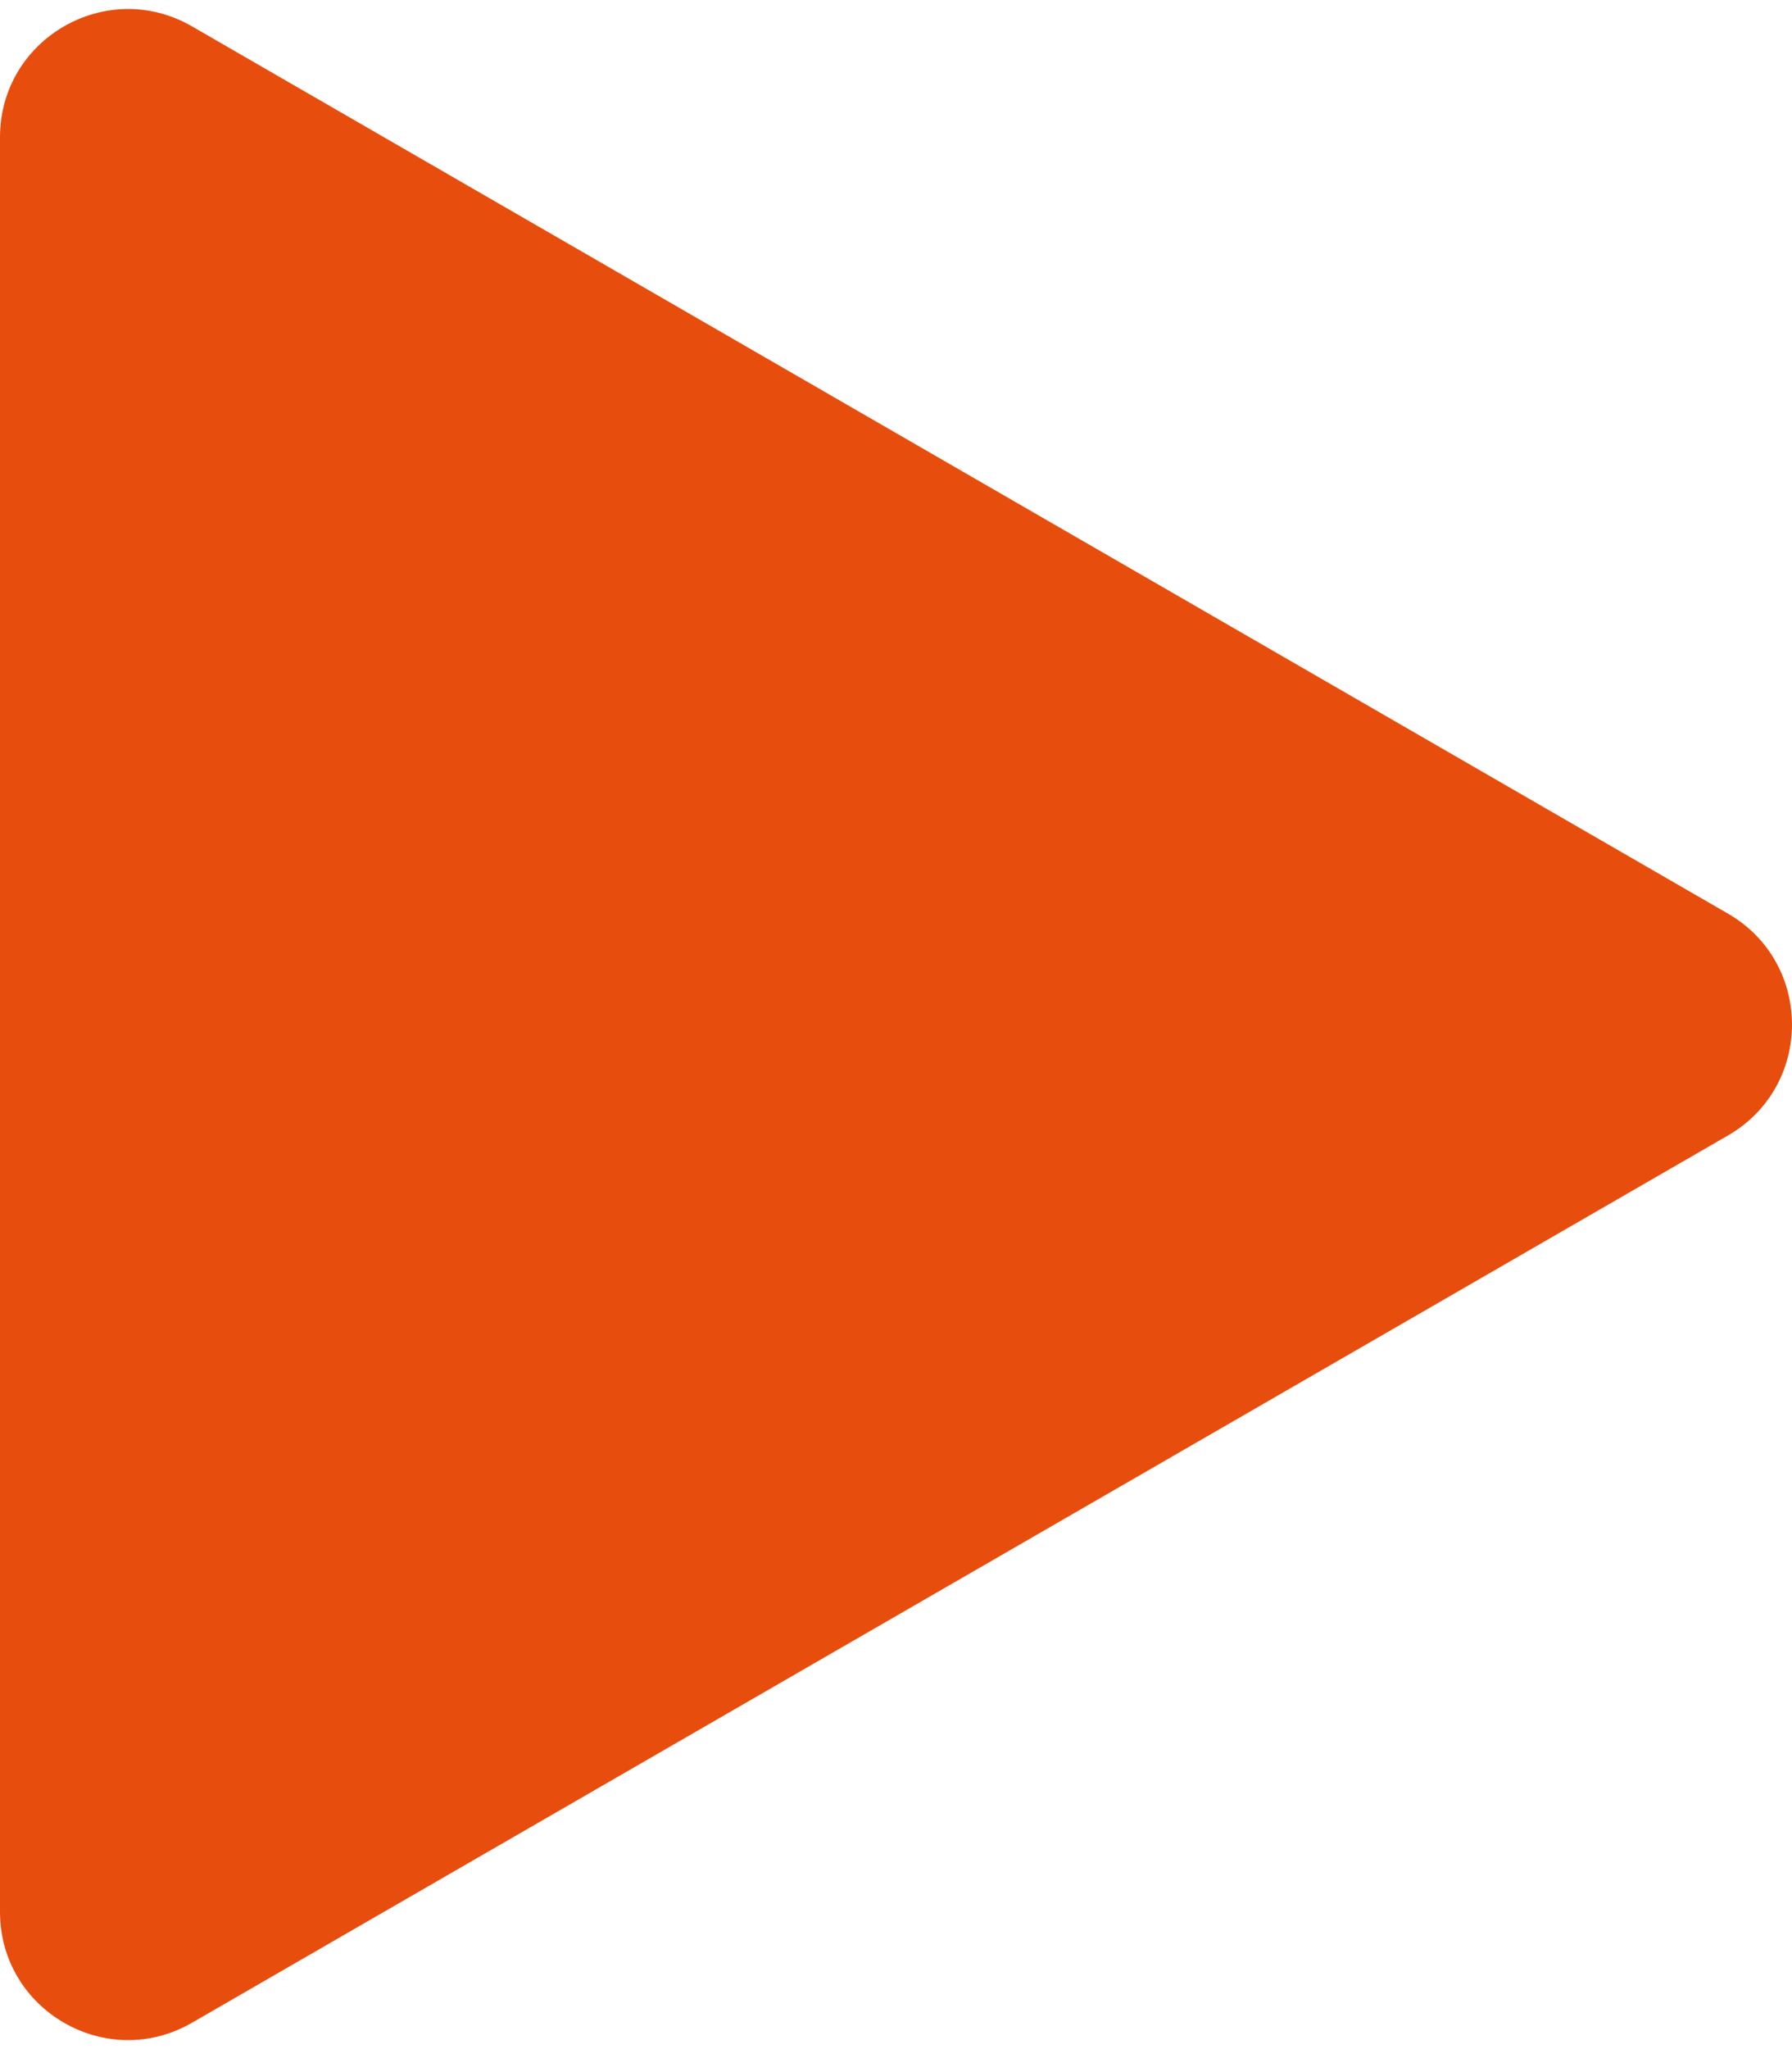 <?xml version="1.0" encoding="UTF-8"?> <svg xmlns="http://www.w3.org/2000/svg" width="70" height="80" viewBox="0 0 70 80" fill="none"> <path d="M67.5 35.67C70.833 37.594 70.833 42.406 67.5 44.33L7.5 78.971C4.167 80.896 0 78.49 0 74.641V5.359C0 1.51 4.167 -0.896 7.5 1.029L67.5 35.67Z" fill="#E74E0E"></path> </svg> 